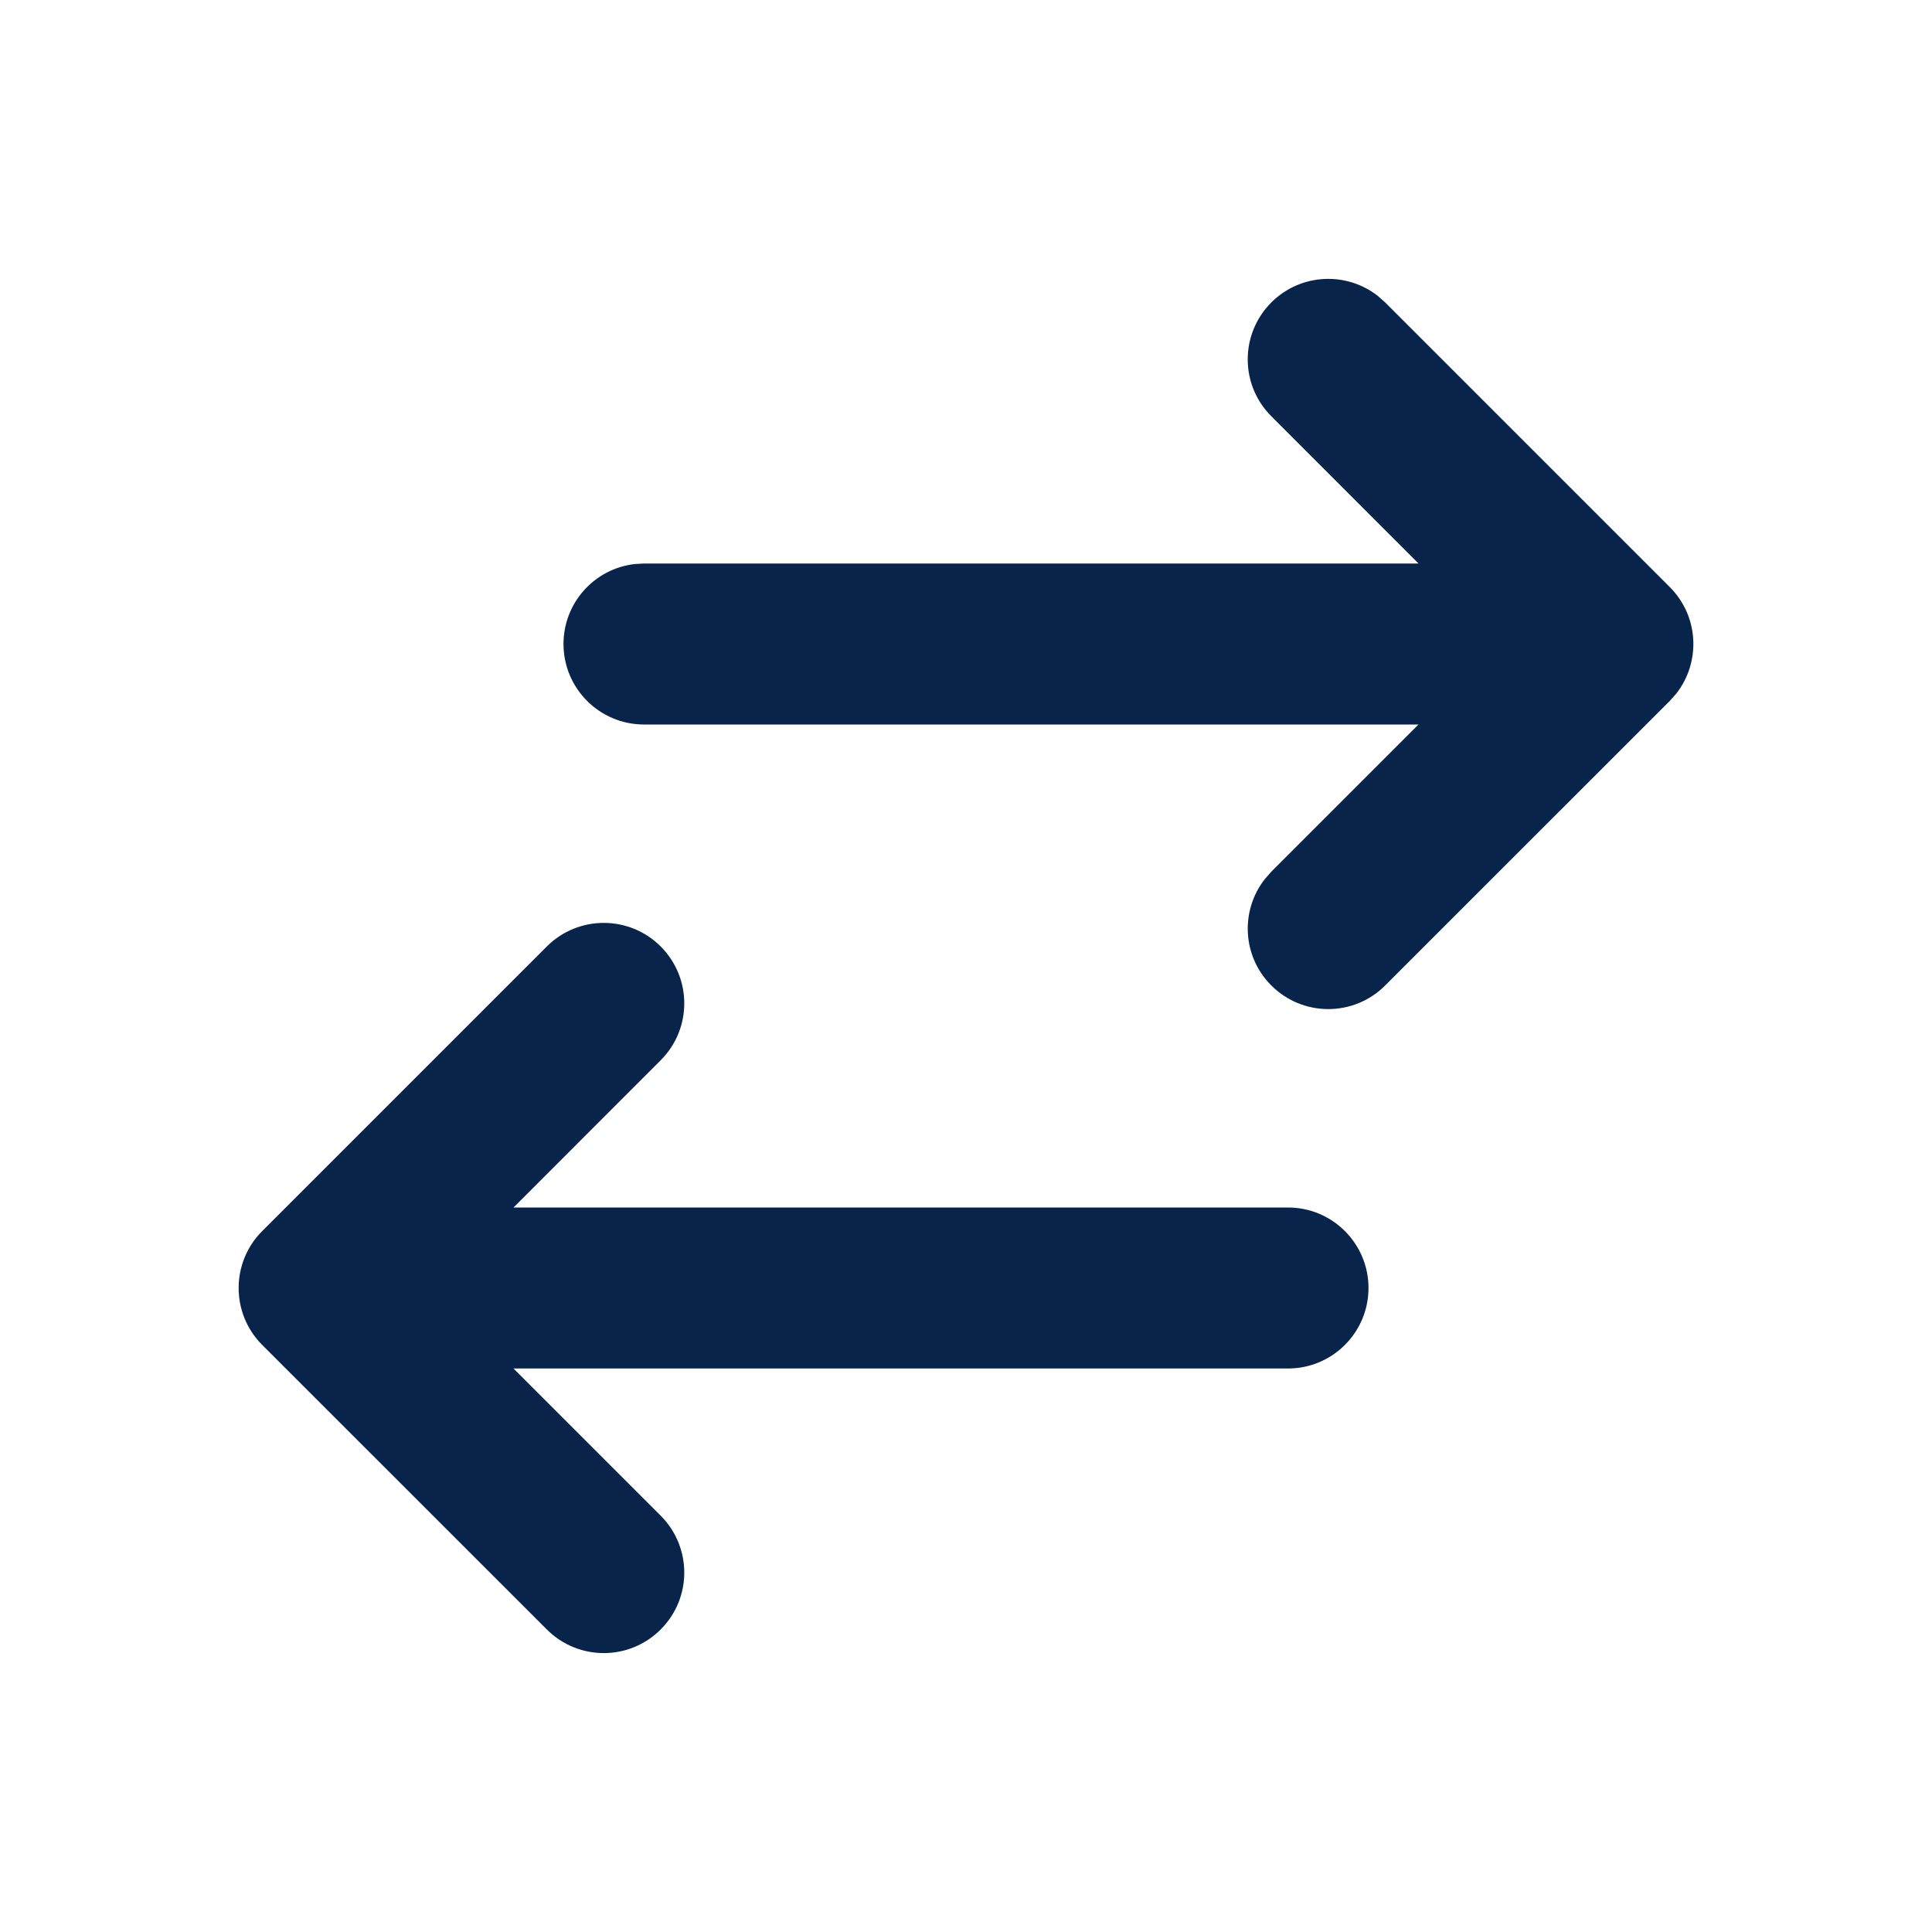 <?xml version="1.0" encoding="UTF-8"?>

<svg width="800px" height="800px" viewBox="0 0 24 24" version="1.1" xmlns="http://www.w3.org/2000/svg" xmlns:xlink="http://www.w3.org/1999/xlink">
    <title>transfer_3_line</title>
    <g id="页面-1" stroke="none" stroke-width="1" fill="none" fill-rule="evenodd">
        <g id="Arrow" transform="translate(-816, 0)" fill-rule="nonzero">
            <g id="transfer_3_line" transform="translate(816, 0)">
                <path d="M24,0 L24,24 L0,24 L0,0 L24,0 Z M12.593,23.258 L12.582,23.26 L12.511,23.295 L12.492,23.299 L12.492,23.299 L12.477,23.295 L12.406,23.26 C12.396,23.256 12.387,23.259 12.382,23.265 L12.378,23.276 L12.361,23.703 L12.366,23.723 L12.377,23.736 L12.48,23.81 L12.495,23.814 L12.495,23.814 L12.507,23.81 L12.611,23.736 L12.623,23.72 L12.623,23.72 L12.627,23.703 L12.61,23.276 C12.608,23.266 12.601,23.259 12.593,23.258 L12.593,23.258 Z M12.858,23.145 L12.845,23.147 L12.66,23.24 L12.65,23.25 L12.65,23.25 L12.647,23.261 L12.665,23.691 L12.67,23.703 L12.67,23.703 L12.678,23.71 L12.879,23.803 C12.891,23.807 12.902,23.803 12.908,23.795 L12.912,23.781 L12.878,23.167 C12.875,23.155 12.867,23.147 12.858,23.145 L12.858,23.145 Z M12.143,23.147 C12.133,23.142 12.122,23.145 12.116,23.153 L12.11,23.167 L12.076,23.781 C12.075,23.793 12.083,23.802 12.093,23.805 L12.108,23.803 L12.309,23.71 L12.319,23.702 L12.319,23.702 L12.323,23.691 L12.34,23.261 L12.337,23.249 L12.337,23.249 L12.328,23.24 L12.143,23.147 Z" id="MingCute" fill-rule="nonzero">
</path>
                <path d="M8.207,11.757 C8.598,12.148 8.598,12.781 8.207,13.171 L6.379,15 L16,15 C16.552,15 17,15.448 17,16 C17,16.552 16.552,17 16,17 L6.379,17 L8.207,18.828 C8.598,19.219 8.598,19.852 8.207,20.242 C7.817,20.633 7.184,20.633 6.793,20.242 L3.257,16.707 C2.867,16.317 2.867,15.683 3.257,15.293 L6.793,11.757 C7.184,11.367 7.817,11.367 8.207,11.757 Z M15.793,3.757 C16.153,3.397 16.721,3.369 17.113,3.674 L17.207,3.757 L20.743,7.293 C21.103,7.653 21.131,8.22 20.826,8.613 L20.743,8.707 L17.207,12.242 C16.817,12.633 16.183,12.633 15.793,12.242 C15.432,11.882 15.405,11.315 15.71,10.923 L15.793,10.828 L17.621,9 L8,9 C7.448,9 7,8.552 7,8 C7,7.487 7.386,7.064 7.883,7.007 L8,7 L17.621,7 L15.793,5.171 C15.402,4.781 15.402,4.148 15.793,3.757 Z" id="形状" fill="#09244B">
</path>
            </g>
        </g>
    </g>
</svg>